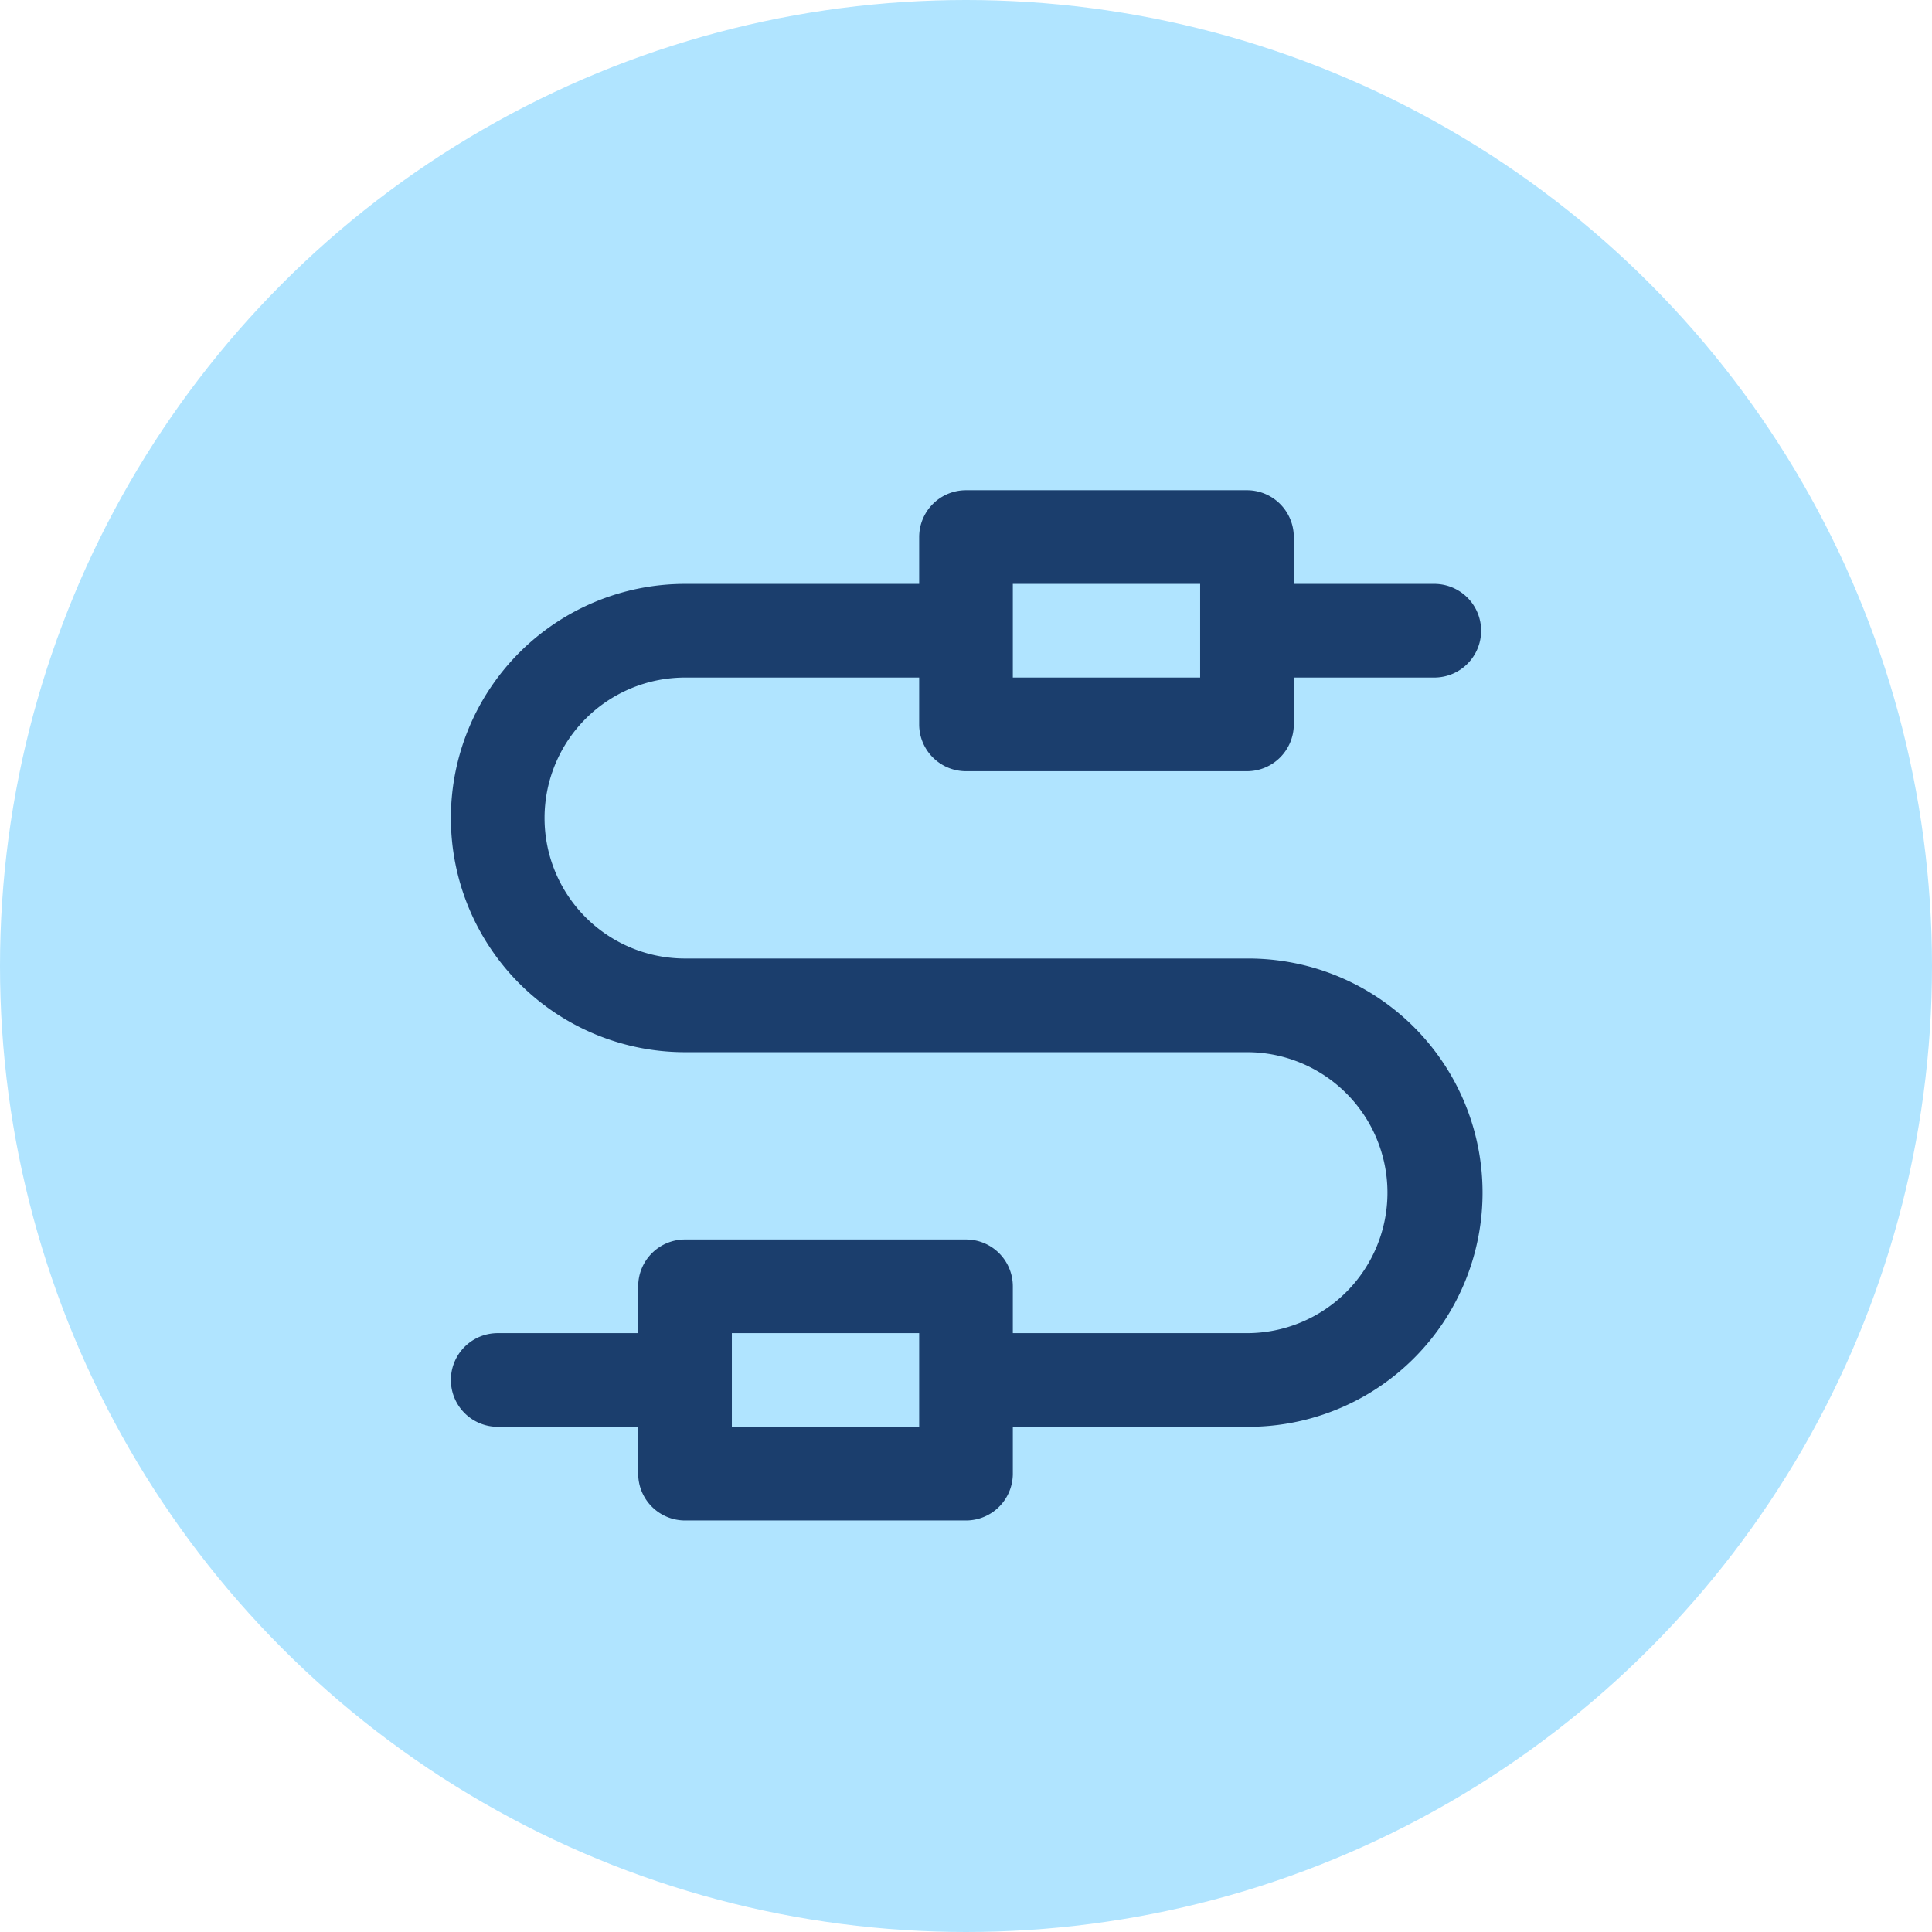 <svg xmlns="http://www.w3.org/2000/svg" width="221" height="221" viewBox="0 0 221 221">
  <g id="cable-icon" transform="translate(-18 -24)">
    <circle id="Ellipse_1" data-name="Ellipse 1" cx="110.5" cy="110.5" r="110.5" transform="translate(18 24)" fill="#b0e4ff"/>
    <g id="wires-wire-svgrepo-com" transform="translate(69.576 80.077)">
      <g id="Group_8" data-name="Group 8">
        <path id="Path_15" data-name="Path 15" d="M91.064,53.567H26.784a16.07,16.07,0,1,1,0-32.14H53.567v5.357a5.357,5.357,0,0,0,5.357,5.357h32.14a5.357,5.357,0,0,0,5.357-5.357V21.427h16.07a5.357,5.357,0,1,0,0-10.714H96.421V5.357A5.357,5.357,0,0,0,91.064,0H58.924a5.357,5.357,0,0,0-5.357,5.357v5.357H26.784a26.783,26.783,0,1,0,0,53.567h64.28a16.07,16.07,0,0,1,0,32.14H64.28V91.064a5.357,5.357,0,0,0-5.357-5.357H26.784a5.357,5.357,0,0,0-5.357,5.357v5.357H5.357a5.357,5.357,0,1,0,0,10.714h16.07v5.357a5.357,5.357,0,0,0,5.357,5.357h32.14a5.357,5.357,0,0,0,5.357-5.357v-5.357H91.064a26.784,26.784,0,1,0,0-53.567ZM64.28,10.713H85.707V21.427H64.28ZM53.567,107.134H32.14V96.421H53.567Z" fill="#1b3e6d"/>
      </g>
    </g>
  </g>
</svg>
